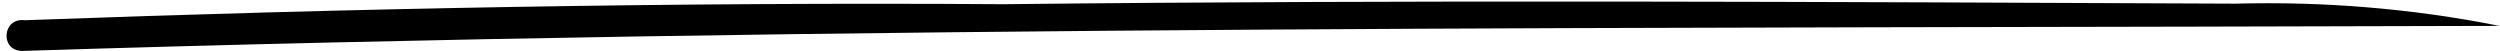 <?xml version="1.0" encoding="UTF-8"?><svg xmlns="http://www.w3.org/2000/svg" xmlns:xlink="http://www.w3.org/1999/xlink" height="6.8" preserveAspectRatio="xMidYMid meet" version="1.0" viewBox="82.8 246.5 333.6 6.8" width="333.6" zoomAndPan="magnify"><g id="change1_1"><path d="M 85.73 253.297 C 82.758 253.242 83.109 248.812 86.102 249.199 C 129.625 247.602 173.16 246.77 216.711 247.062 C 271.508 246.457 326.301 246.754 381.105 246.988 C 392.629 246.676 404.574 247.605 416.328 249.953 C 306.133 250.312 195.887 249.816 85.73 253.297"/></g></svg>